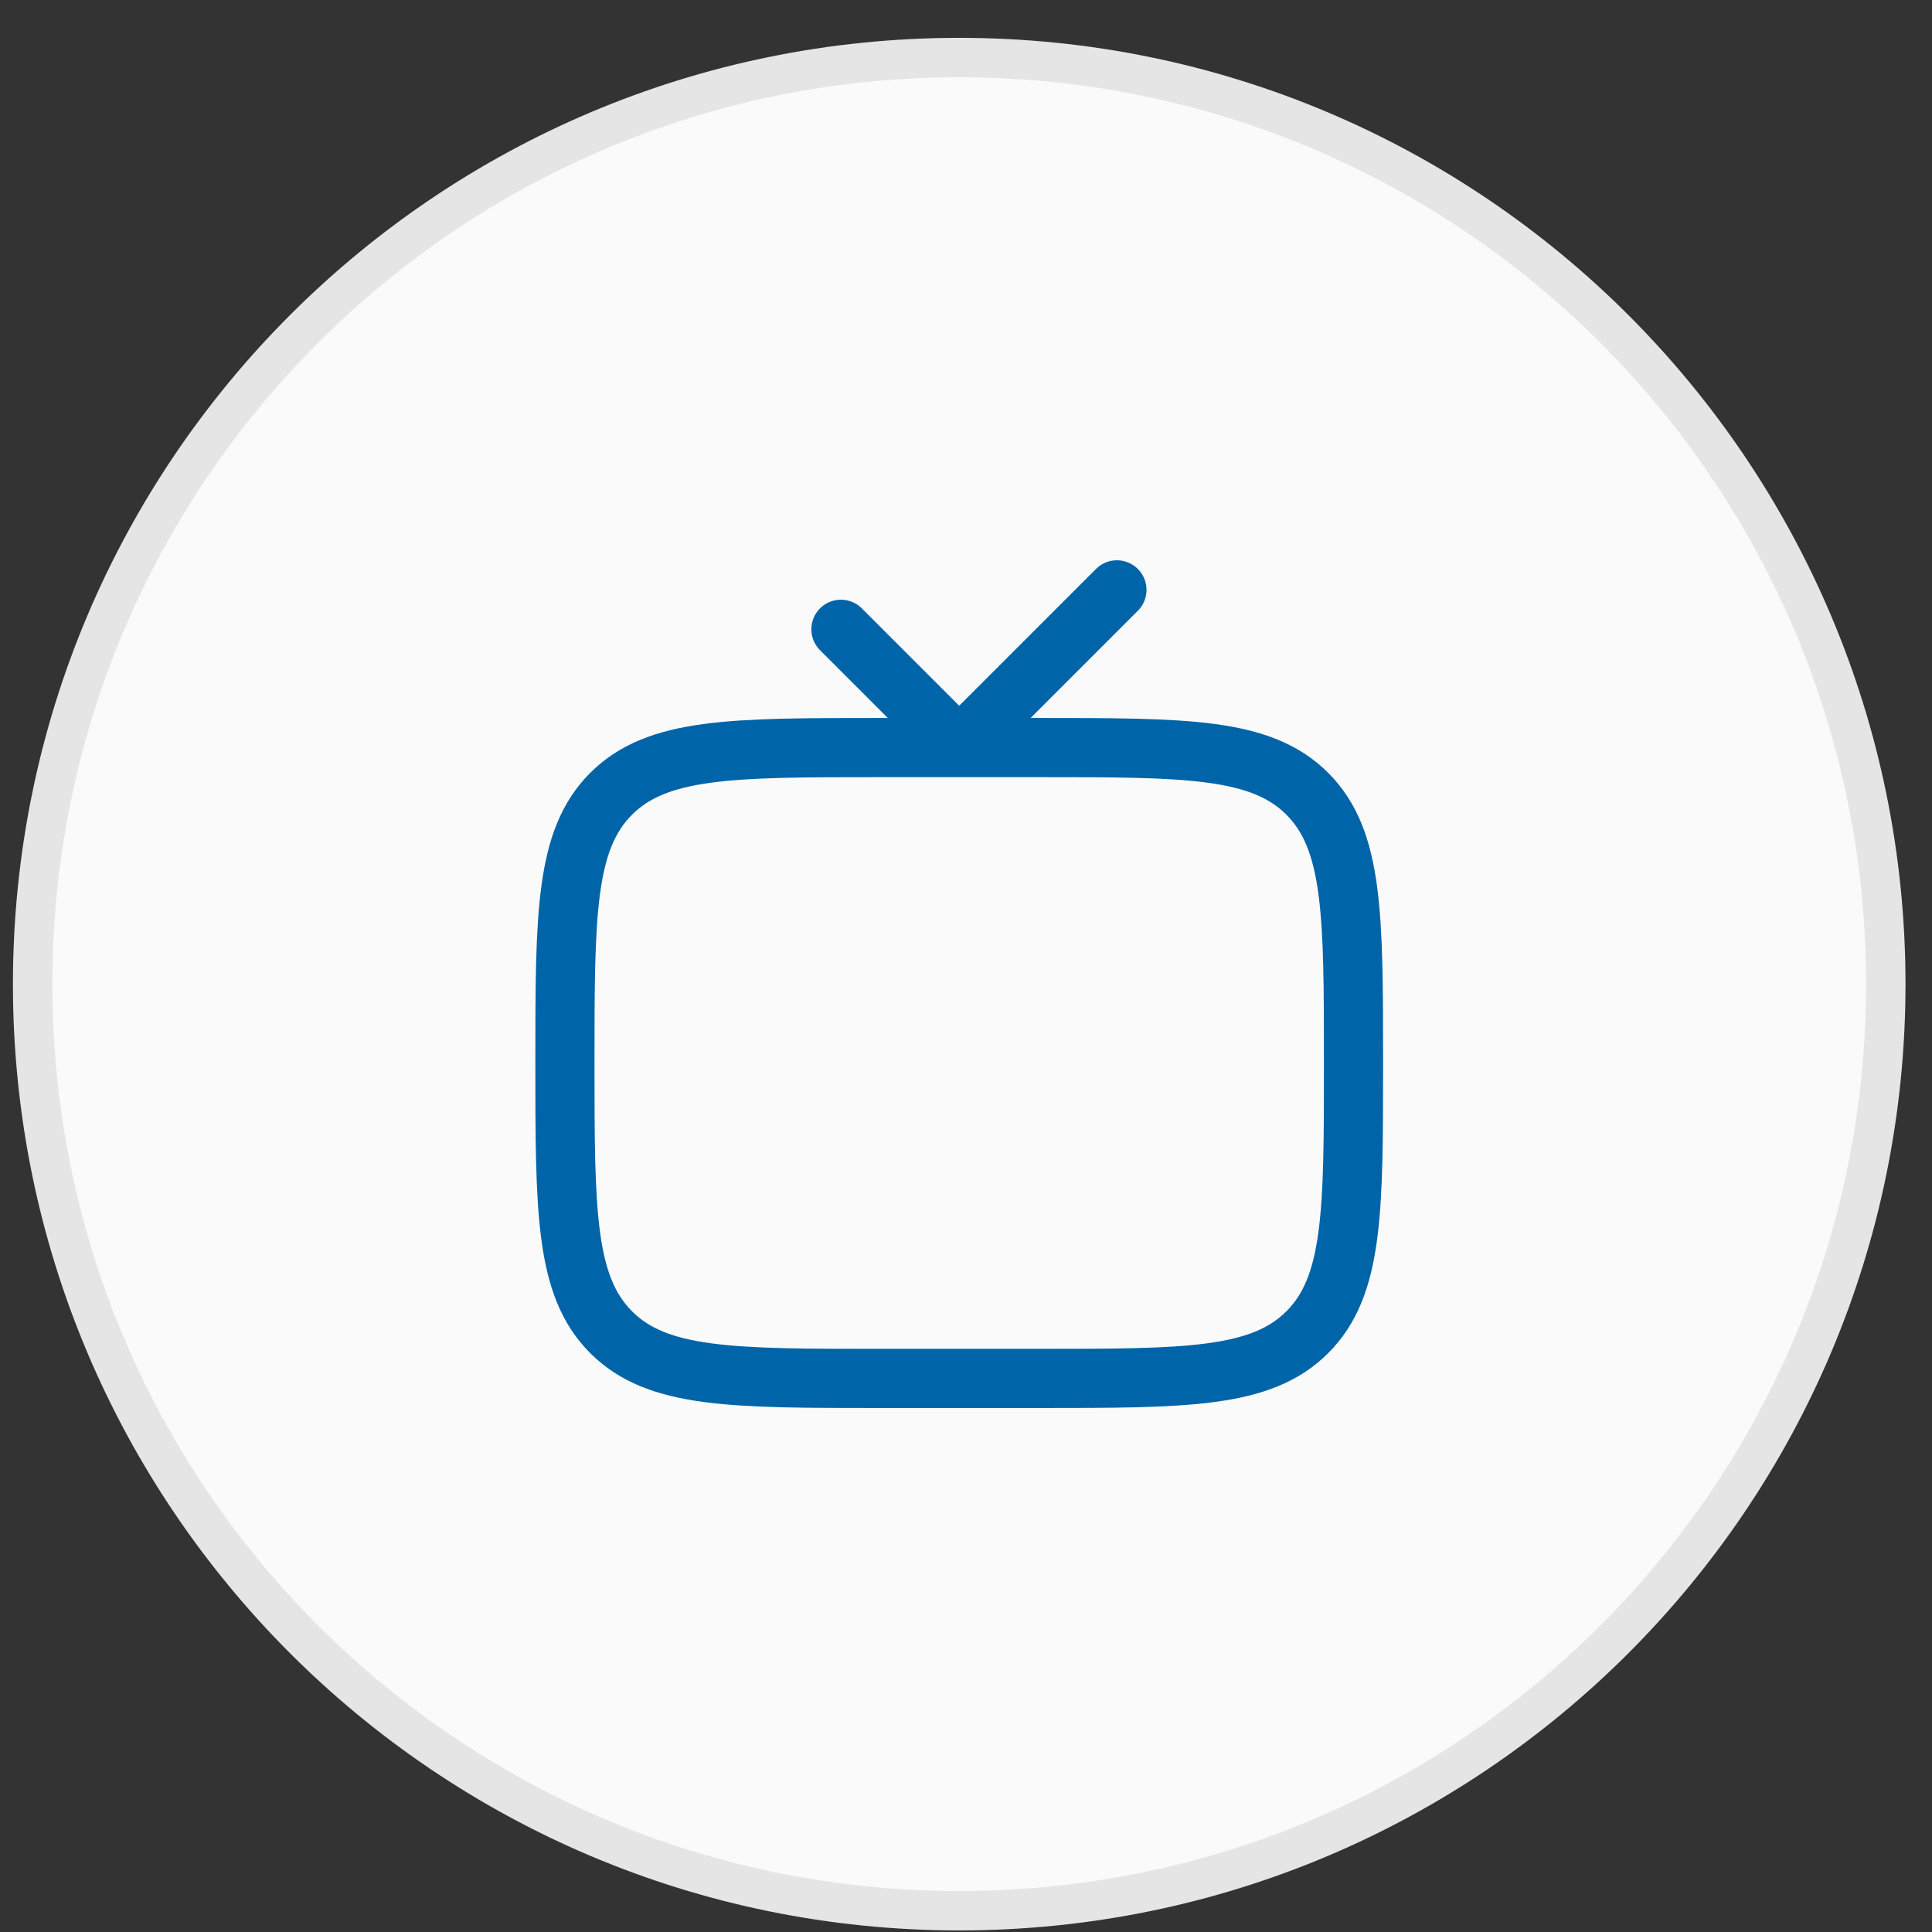 <svg width="49" height="49" viewBox="0 0 49 49" fill="none" xmlns="http://www.w3.org/2000/svg">
<rect x="0" y="0" width="49" height="49" fill="#333333" stroke="none"/>
<path d="M24.328 1.46C37.307 1.46 47.828 11.981 47.828 24.96C47.828 37.939 37.307 48.46 24.328 48.46C11.349 48.46 0.828 37.939 0.828 24.96C0.828 11.981 11.349 1.46 24.328 1.46Z" fill="#FAFAFA"/>
<path d="M24.328 1.46C37.307 1.46 47.828 11.981 47.828 24.96C47.828 37.939 37.307 48.46 24.328 48.46C11.349 48.46 0.828 37.939 0.828 24.96C0.828 11.981 11.349 1.46 24.328 1.46Z" stroke="#E5E5E5"/>
<path d="M21.328 15.96L24.328 18.96L28.328 14.96M14.328 26.96C14.328 23.189 14.328 21.303 15.5 20.132C16.672 18.961 18.557 18.96 22.328 18.96H26.328C30.099 18.96 31.985 18.96 33.156 20.132C34.327 21.304 34.328 23.189 34.328 26.96C34.328 30.731 34.328 32.617 33.156 33.788C31.984 34.959 30.099 34.96 26.328 34.96H22.328C18.557 34.96 16.671 34.96 15.5 33.788C14.329 32.616 14.328 30.731 14.328 26.96Z" stroke="#0064A8" stroke-width="1.5" stroke-linecap="round" stroke-linejoin="round"/>
</svg>
